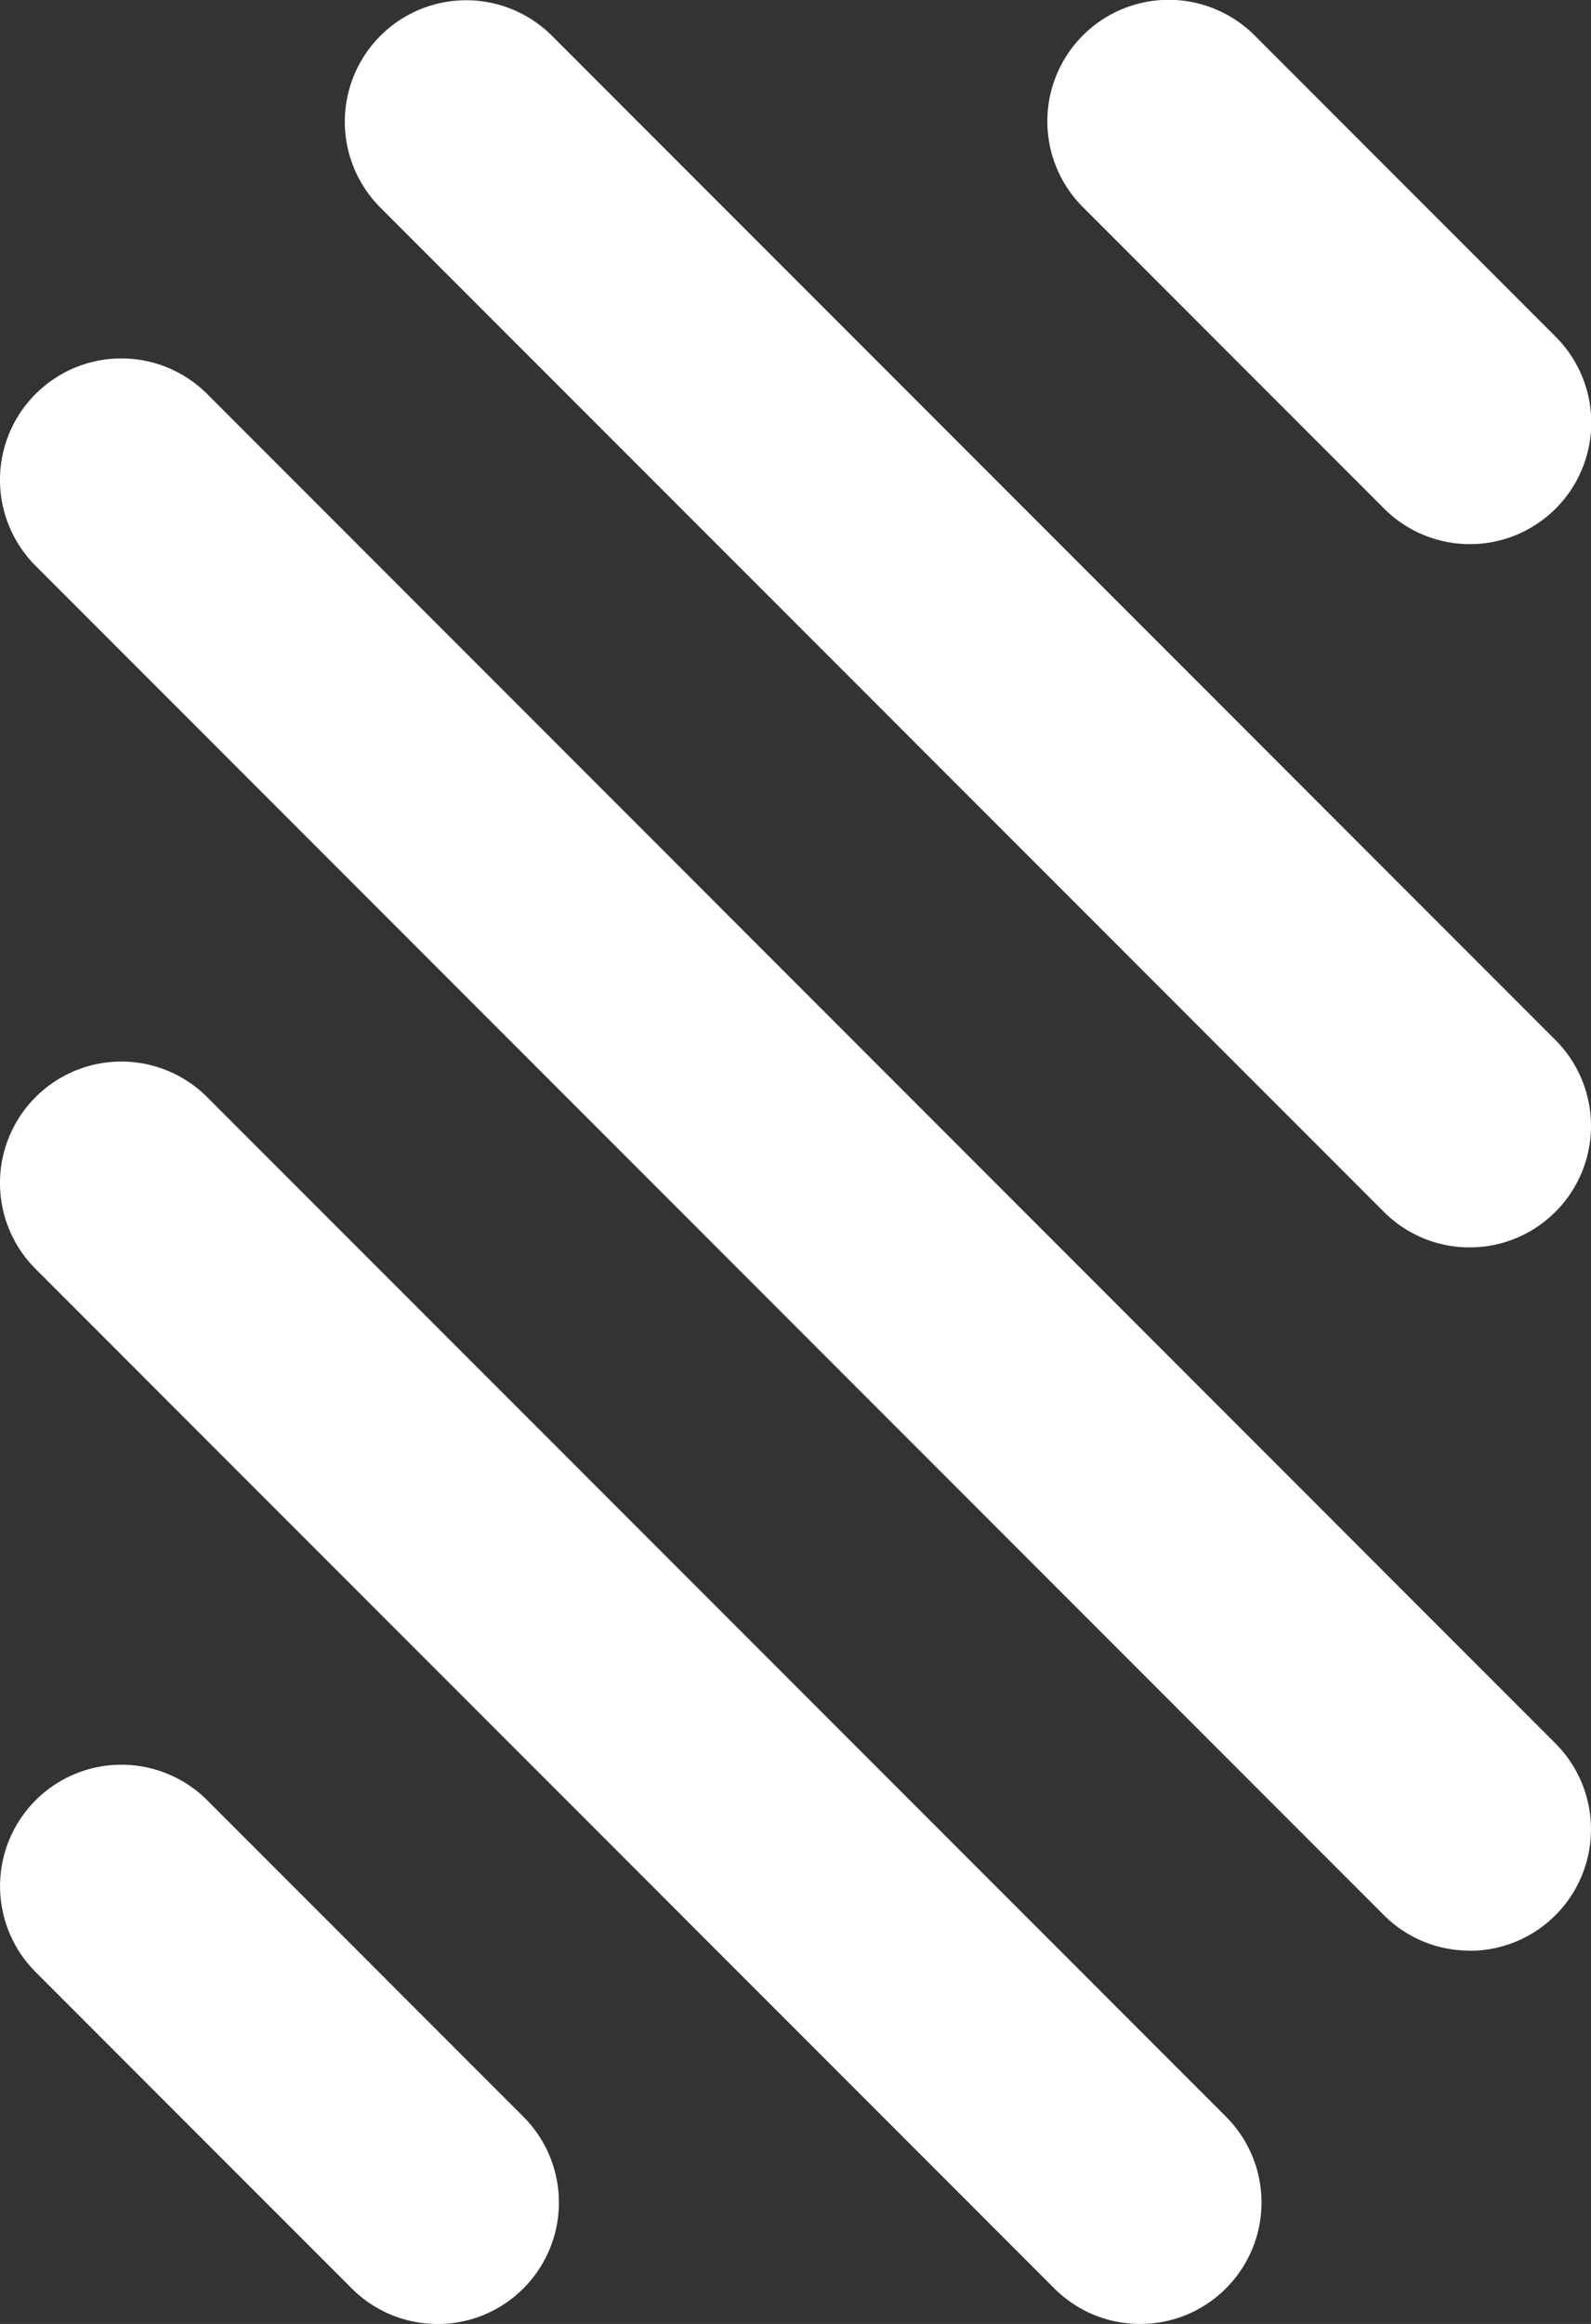 <svg xmlns="http://www.w3.org/2000/svg" width="24.703" height="36.056" viewBox="0 0 24.703 36.056">
  <rect x="0" y="0" width="24.703" height="36.056" fill="#333333" stroke="none"/>
  <g id="Group_24" data-name="Group 24" transform="translate(373 -937.944)">
    <g id="Group_8" data-name="Group 8" transform="translate(-356.742 937.944)">
      <path id="Path_8" data-name="Path 8" d="M-24-30.9a1.879,1.879,0,0,1-1.332-.552l-4.676-4.676a1.884,1.884,0,0,1,0-2.665,1.885,1.885,0,0,1,2.665,0l4.676,4.676a1.884,1.884,0,0,1,0,2.665A1.879,1.879,0,0,1-24-30.9" transform="translate(30.564 39.342)" fill="#fff"/>
    </g>
    <g id="Group_9" data-name="Group 9" transform="translate(-367.646 937.949)">
      <path id="Path_9" data-name="Path 9" d="M-63.9-70.793a1.878,1.878,0,0,1-1.332-.552l-15.58-15.58a1.884,1.884,0,0,1,0-2.665,1.884,1.884,0,0,1,2.665,0l15.58,15.58a1.884,1.884,0,0,1,0,2.665,1.878,1.878,0,0,1-1.332.552" transform="translate(81.364 90.141)" fill="#fff"/>
    </g>
    <g id="Group_10" data-name="Group 10" transform="translate(-373 943.505)">
      <path id="Path_10" data-name="Path 10" d="M-83.491-90.385a1.879,1.879,0,0,1-1.332-.552l-20.934-20.934a1.884,1.884,0,0,1,0-2.665,1.884,1.884,0,0,1,2.665,0L-82.158-93.6a1.885,1.885,0,0,1,0,2.665,1.879,1.879,0,0,1-1.332.552" transform="translate(106.309 115.088)" fill="#fff"/>
    </g>
    <g id="Group_11" data-name="Group 11" transform="translate(-373 954.414)">
      <path id="Path_11" data-name="Path 11" d="M-64.772-71.665a1.879,1.879,0,0,1-1.332-.552L-81.922-88.034a1.884,1.884,0,0,1,0-2.665,1.884,1.884,0,0,1,2.665,0l15.818,15.817a1.884,1.884,0,0,1,0,2.665,1.879,1.879,0,0,1-1.332.552" transform="translate(82.474 91.251)" fill="#fff"/>
    </g>
    <g id="Group_12" data-name="Group 12" transform="translate(-373 965.323)">
      <path id="Path_12" data-name="Path 12" d="M-24.853-31.748a1.878,1.878,0,0,1-1.332-.552l-4.908-4.908a1.884,1.884,0,0,1,0-2.665,1.885,1.885,0,0,1,2.665,0l4.908,4.909a1.884,1.884,0,0,1,0,2.665,1.878,1.878,0,0,1-1.332.552" transform="translate(31.646 40.425)" fill="#fff"/>
    </g>
  </g>
</svg>
